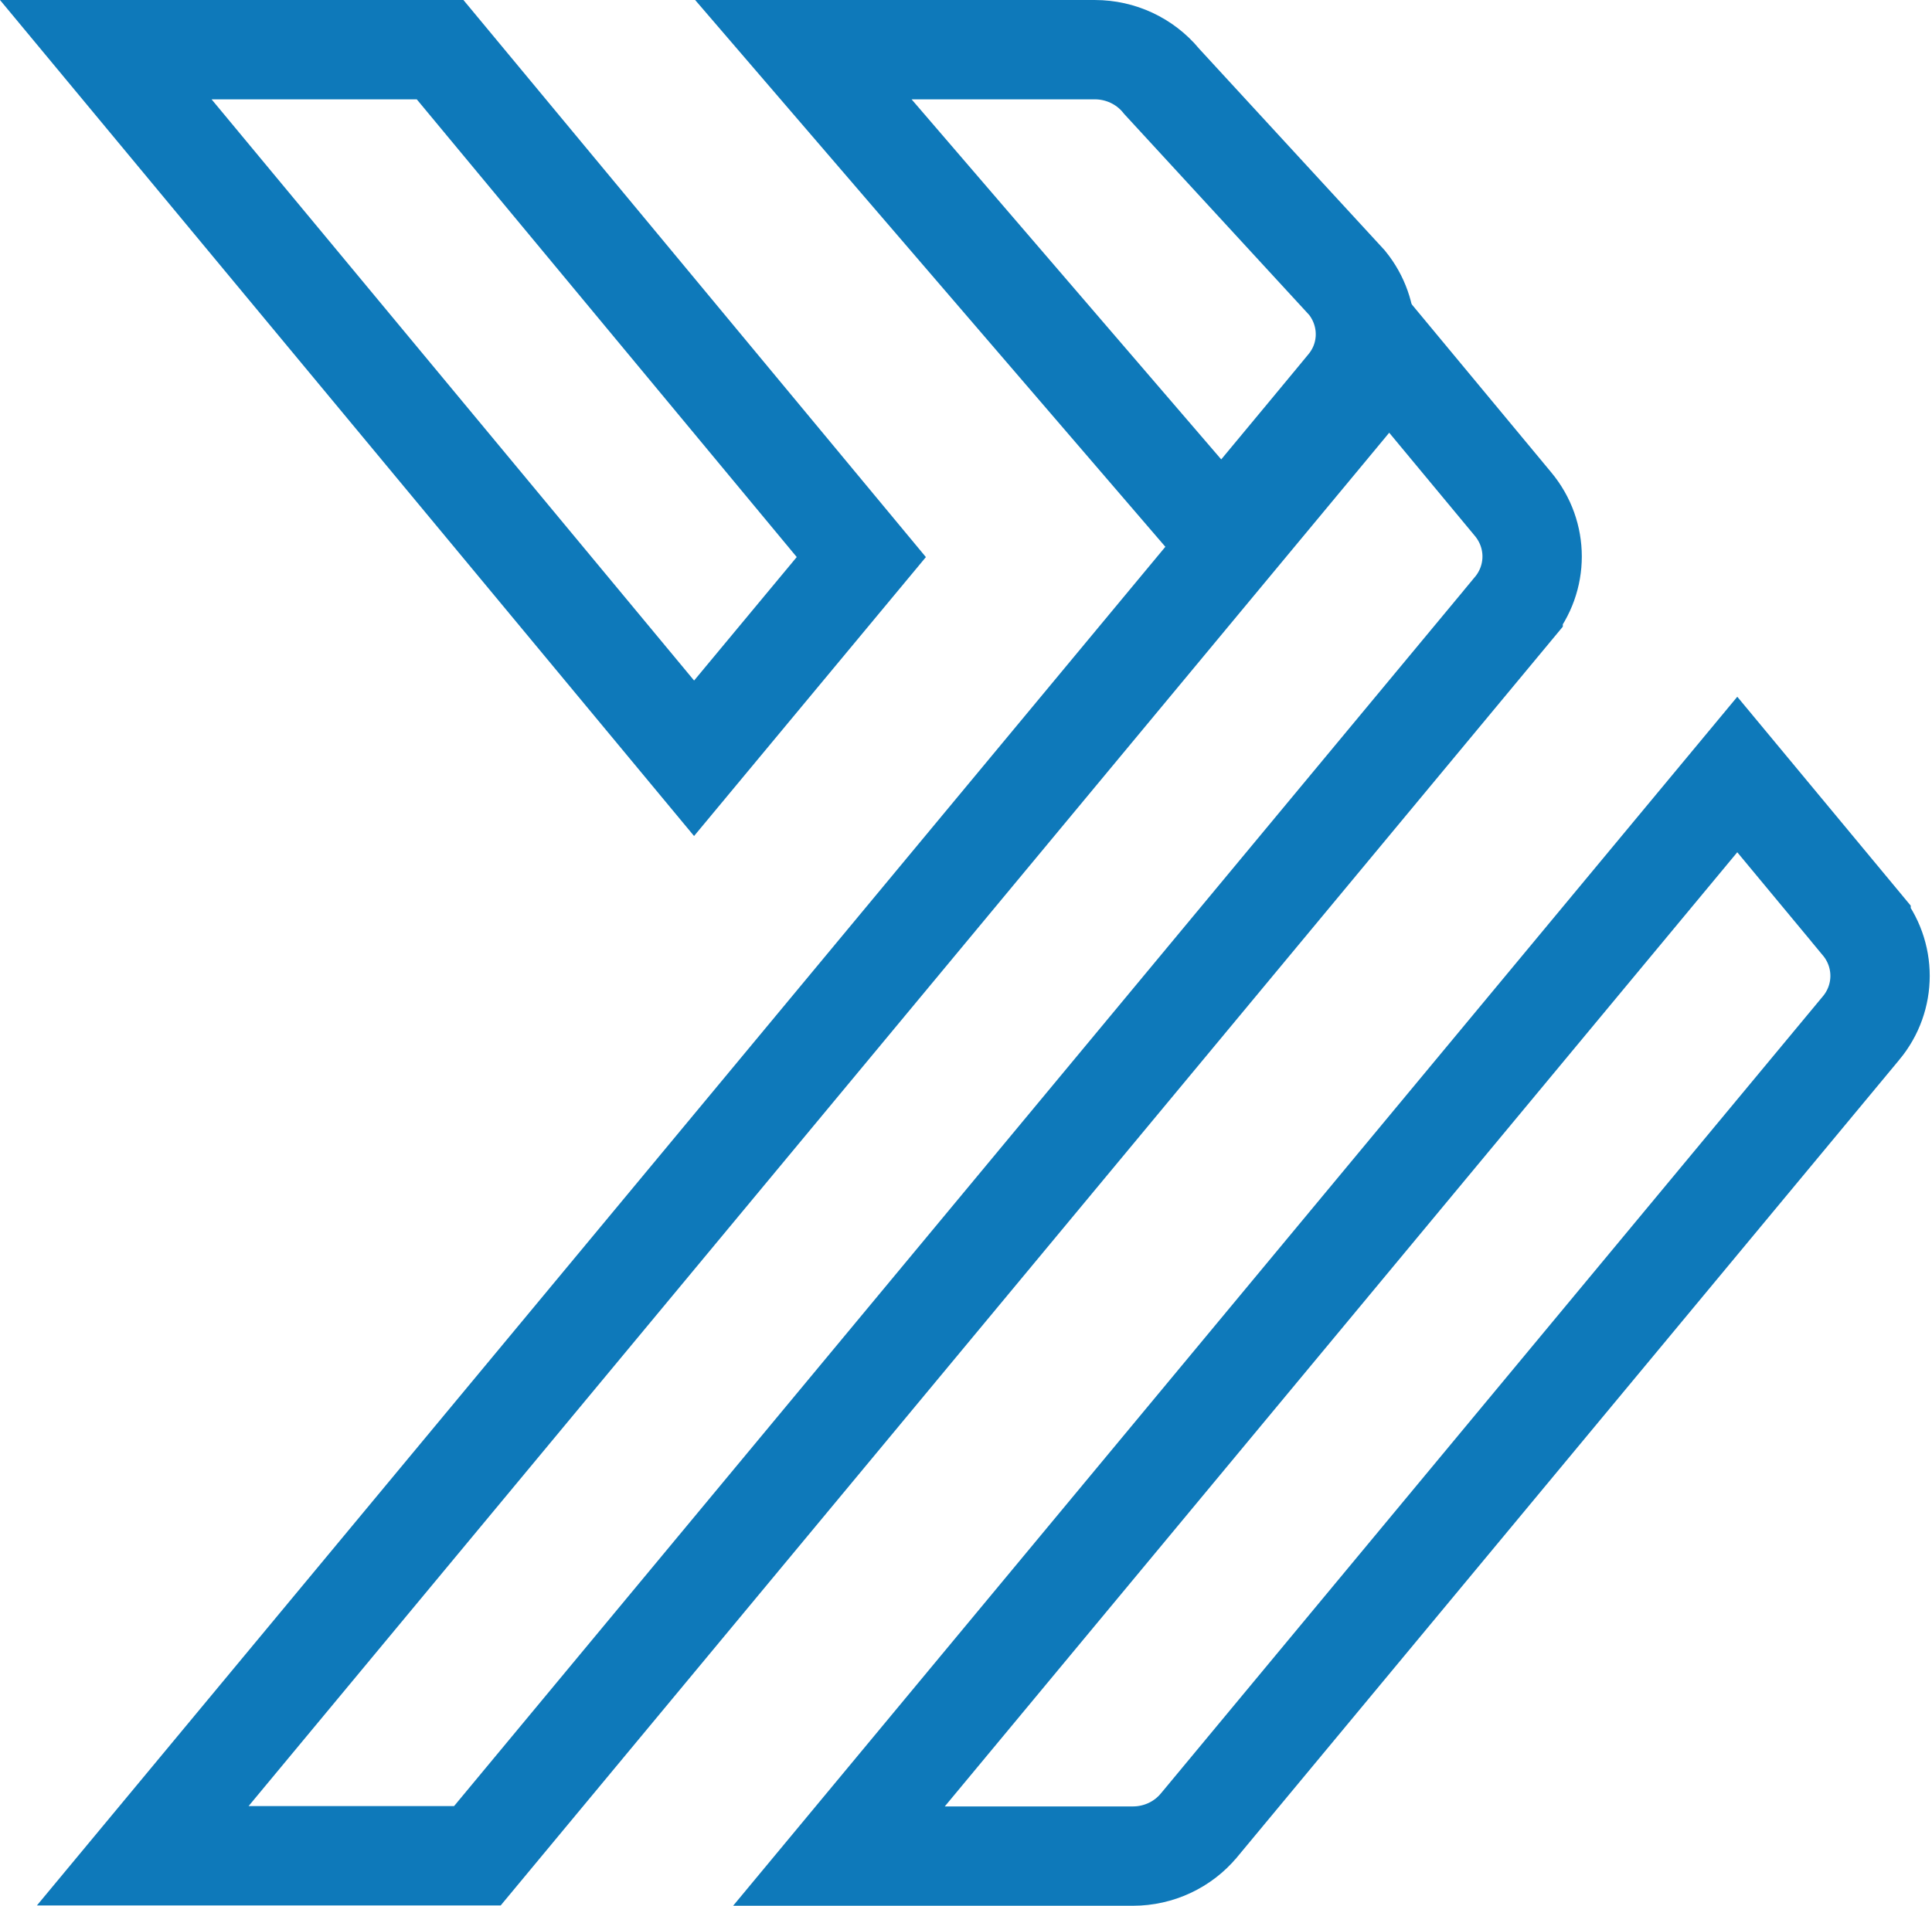 <svg width="75" height="74" viewBox="0 0 75 74" fill="none" xmlns="http://www.w3.org/2000/svg">
<path d="M32.568 72.072L67.441 30.074L72.246 35.863L72.246 35.864C73.23 37.047 73.228 38.741 72.248 39.918L72.246 39.92L46.541 70.881C46.54 70.882 46.54 70.882 46.539 70.883C45.915 71.631 44.977 72.072 43.982 72.072H32.568Z" stroke="#0E79BA" stroke-width="3.857"/>
<path d="M52.753 15.195C53.168 14.688 53.5 14.141 53.751 13.569L58.74 19.58L58.74 19.58C59.723 20.763 59.723 22.454 58.74 23.636L58.74 23.637L18.532 72.059H5.542L46.415 22.834C46.415 22.834 46.415 22.834 46.415 22.834C48.516 20.305 50.094 18.405 51.147 17.136C51.673 16.502 52.069 16.024 52.334 15.705C52.466 15.545 52.566 15.424 52.634 15.341C52.668 15.3 52.696 15.266 52.716 15.242C52.725 15.23 52.737 15.216 52.747 15.202C52.749 15.201 52.751 15.198 52.753 15.195Z" stroke="#0E79BA" stroke-width="3.857"/>
<path d="M52.286 14.976L52.053 15.258L52.051 15.262C52.005 15.318 51.951 15.383 51.889 15.457C51.627 15.775 51.232 16.251 50.706 16.885C49.913 17.841 48.822 19.154 47.433 20.826L31.187 1.929H42.503C43.501 1.929 44.441 2.371 45.067 3.123L45.097 3.16L45.129 3.195L52.292 10.979C53.238 12.146 53.252 13.806 52.286 14.976ZM33.436 21.631L26.944 29.444L4.107 1.929H17.085L33.436 21.631Z" stroke="#0E79BA" stroke-width="3.857"/>
</svg>
